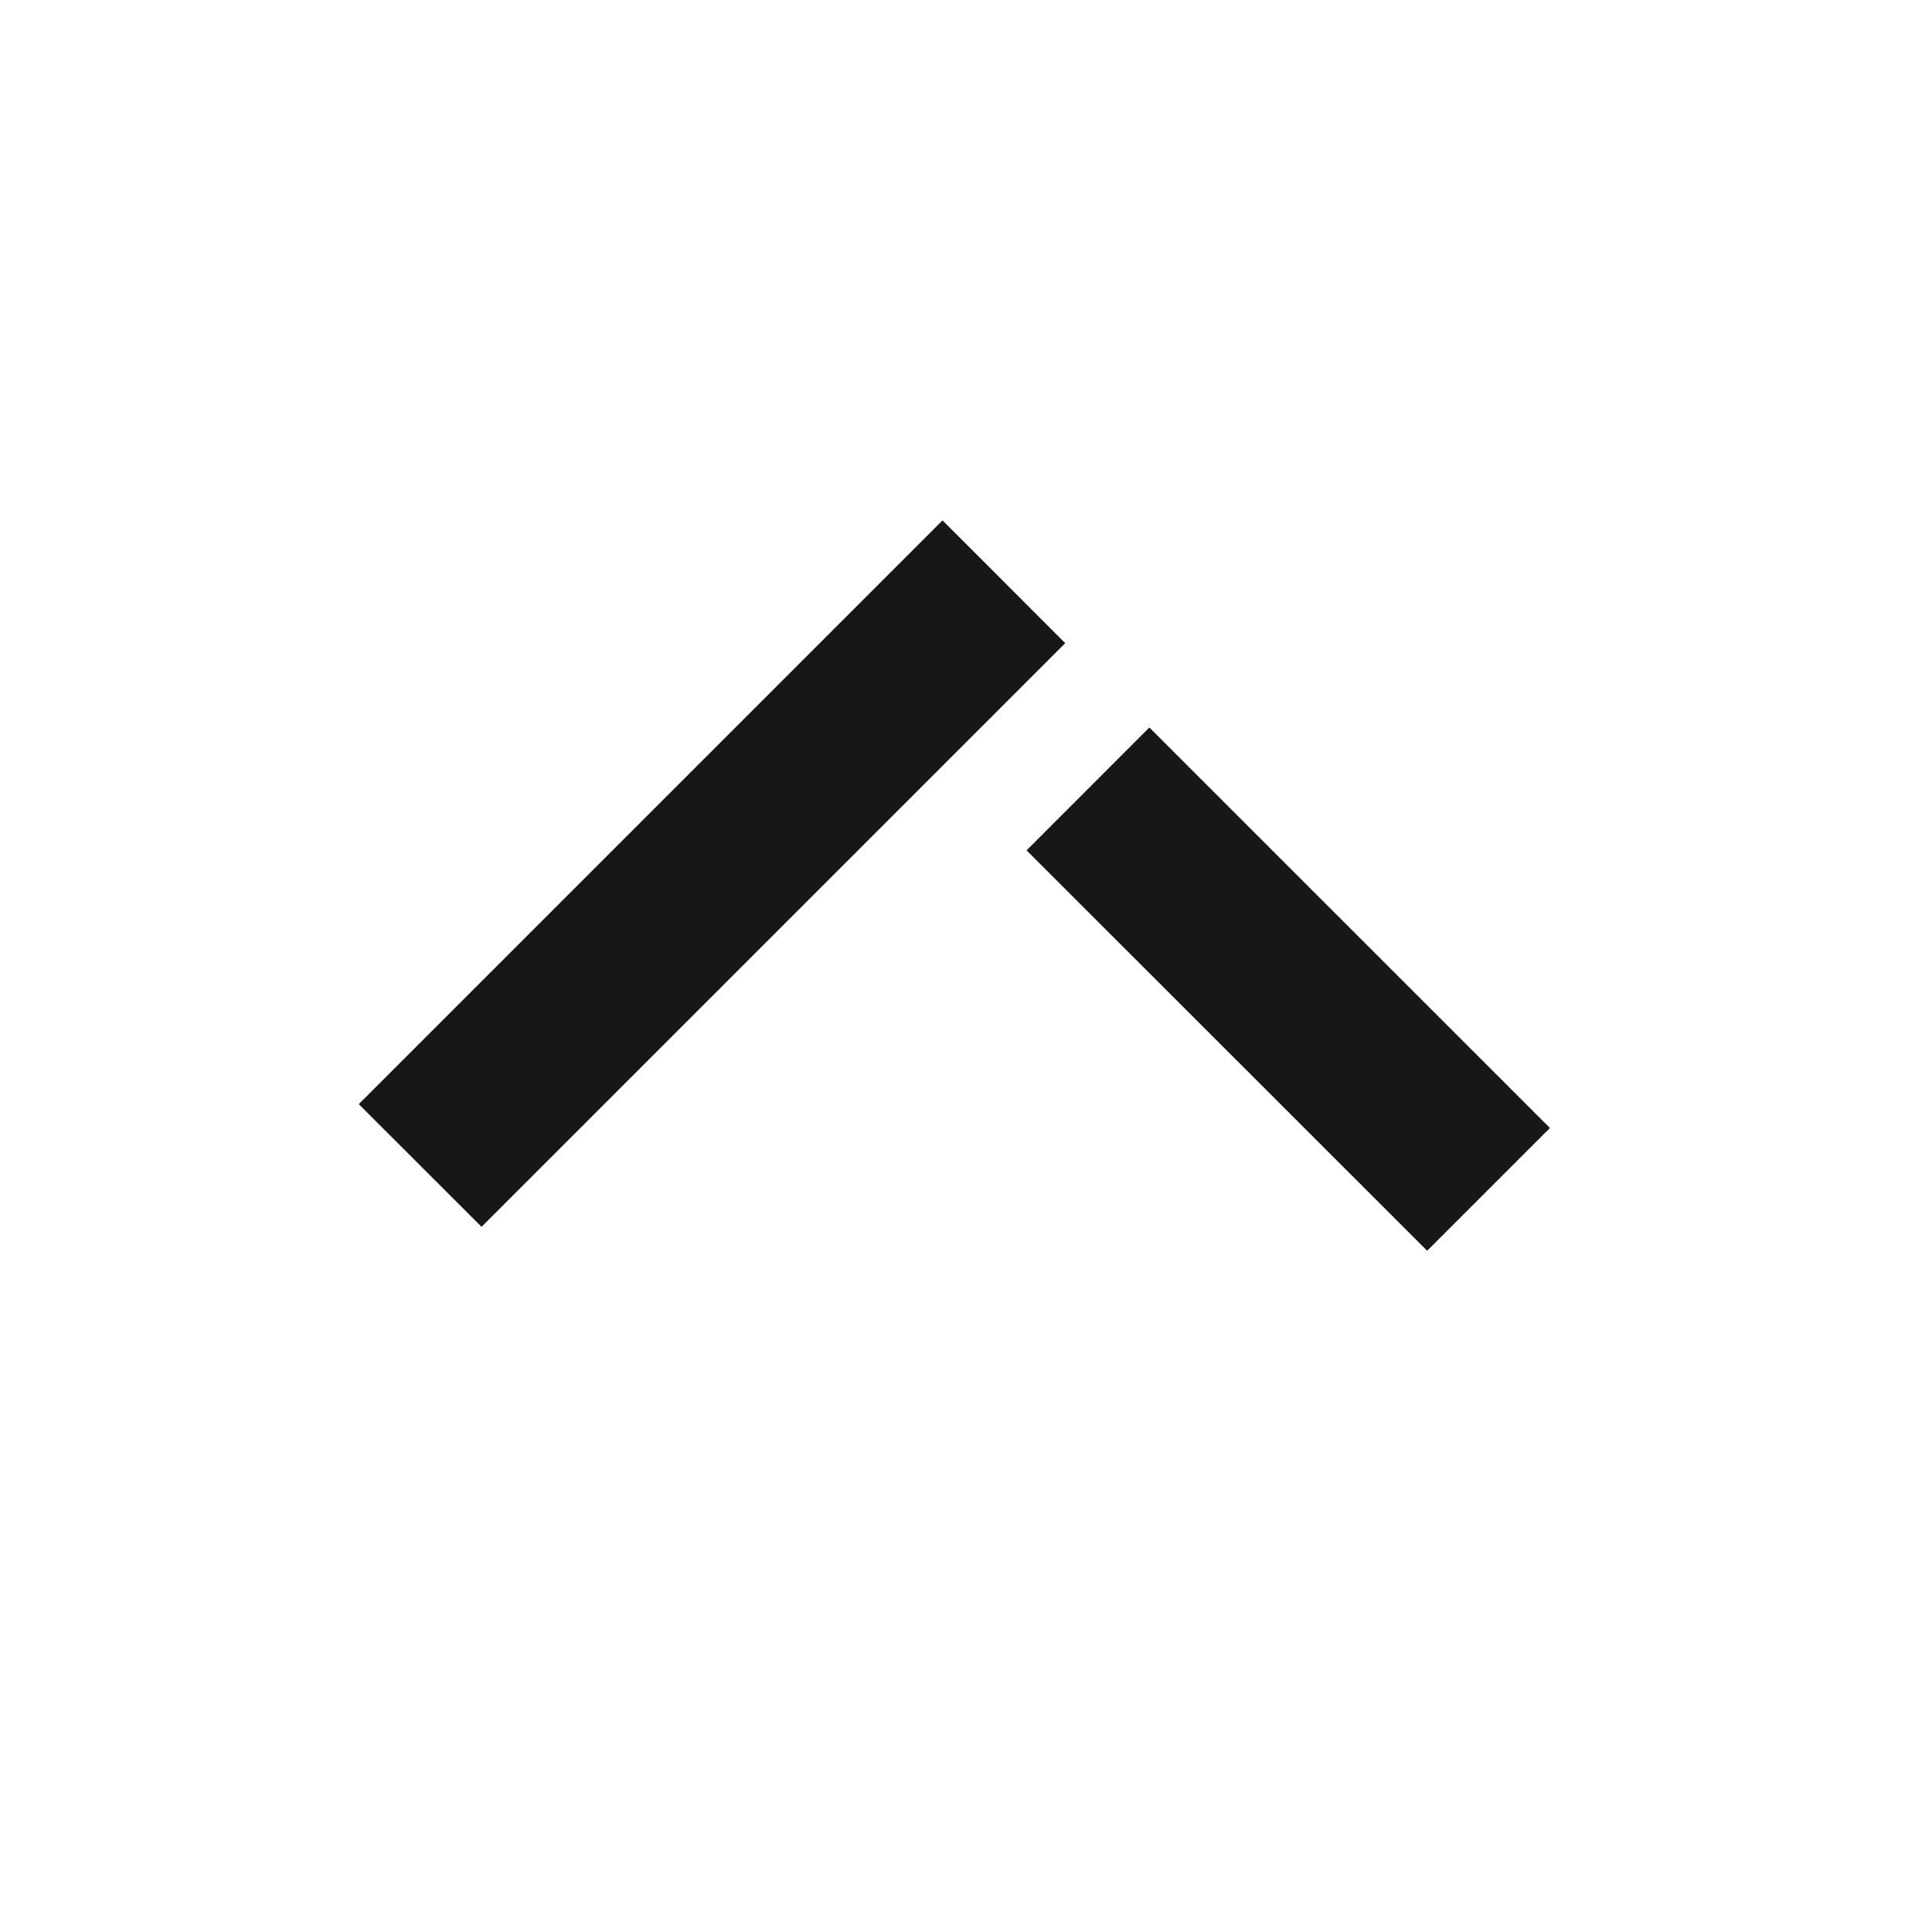 <svg width="20" height="20" viewBox="0 0 20 20" fill="none" xmlns="http://www.w3.org/2000/svg">
<path d="M3.714 11.43L4.985 12.7L9.756 7.929L11.027 6.658L10.004 5.634L9.757 5.387L3.714 11.43Z" fill="#171717"/>
<path d="M10.627 8.803L14.774 12.948L16.045 11.677L11.898 7.531L10.627 8.803Z" fill="#171717"/>
</svg>
